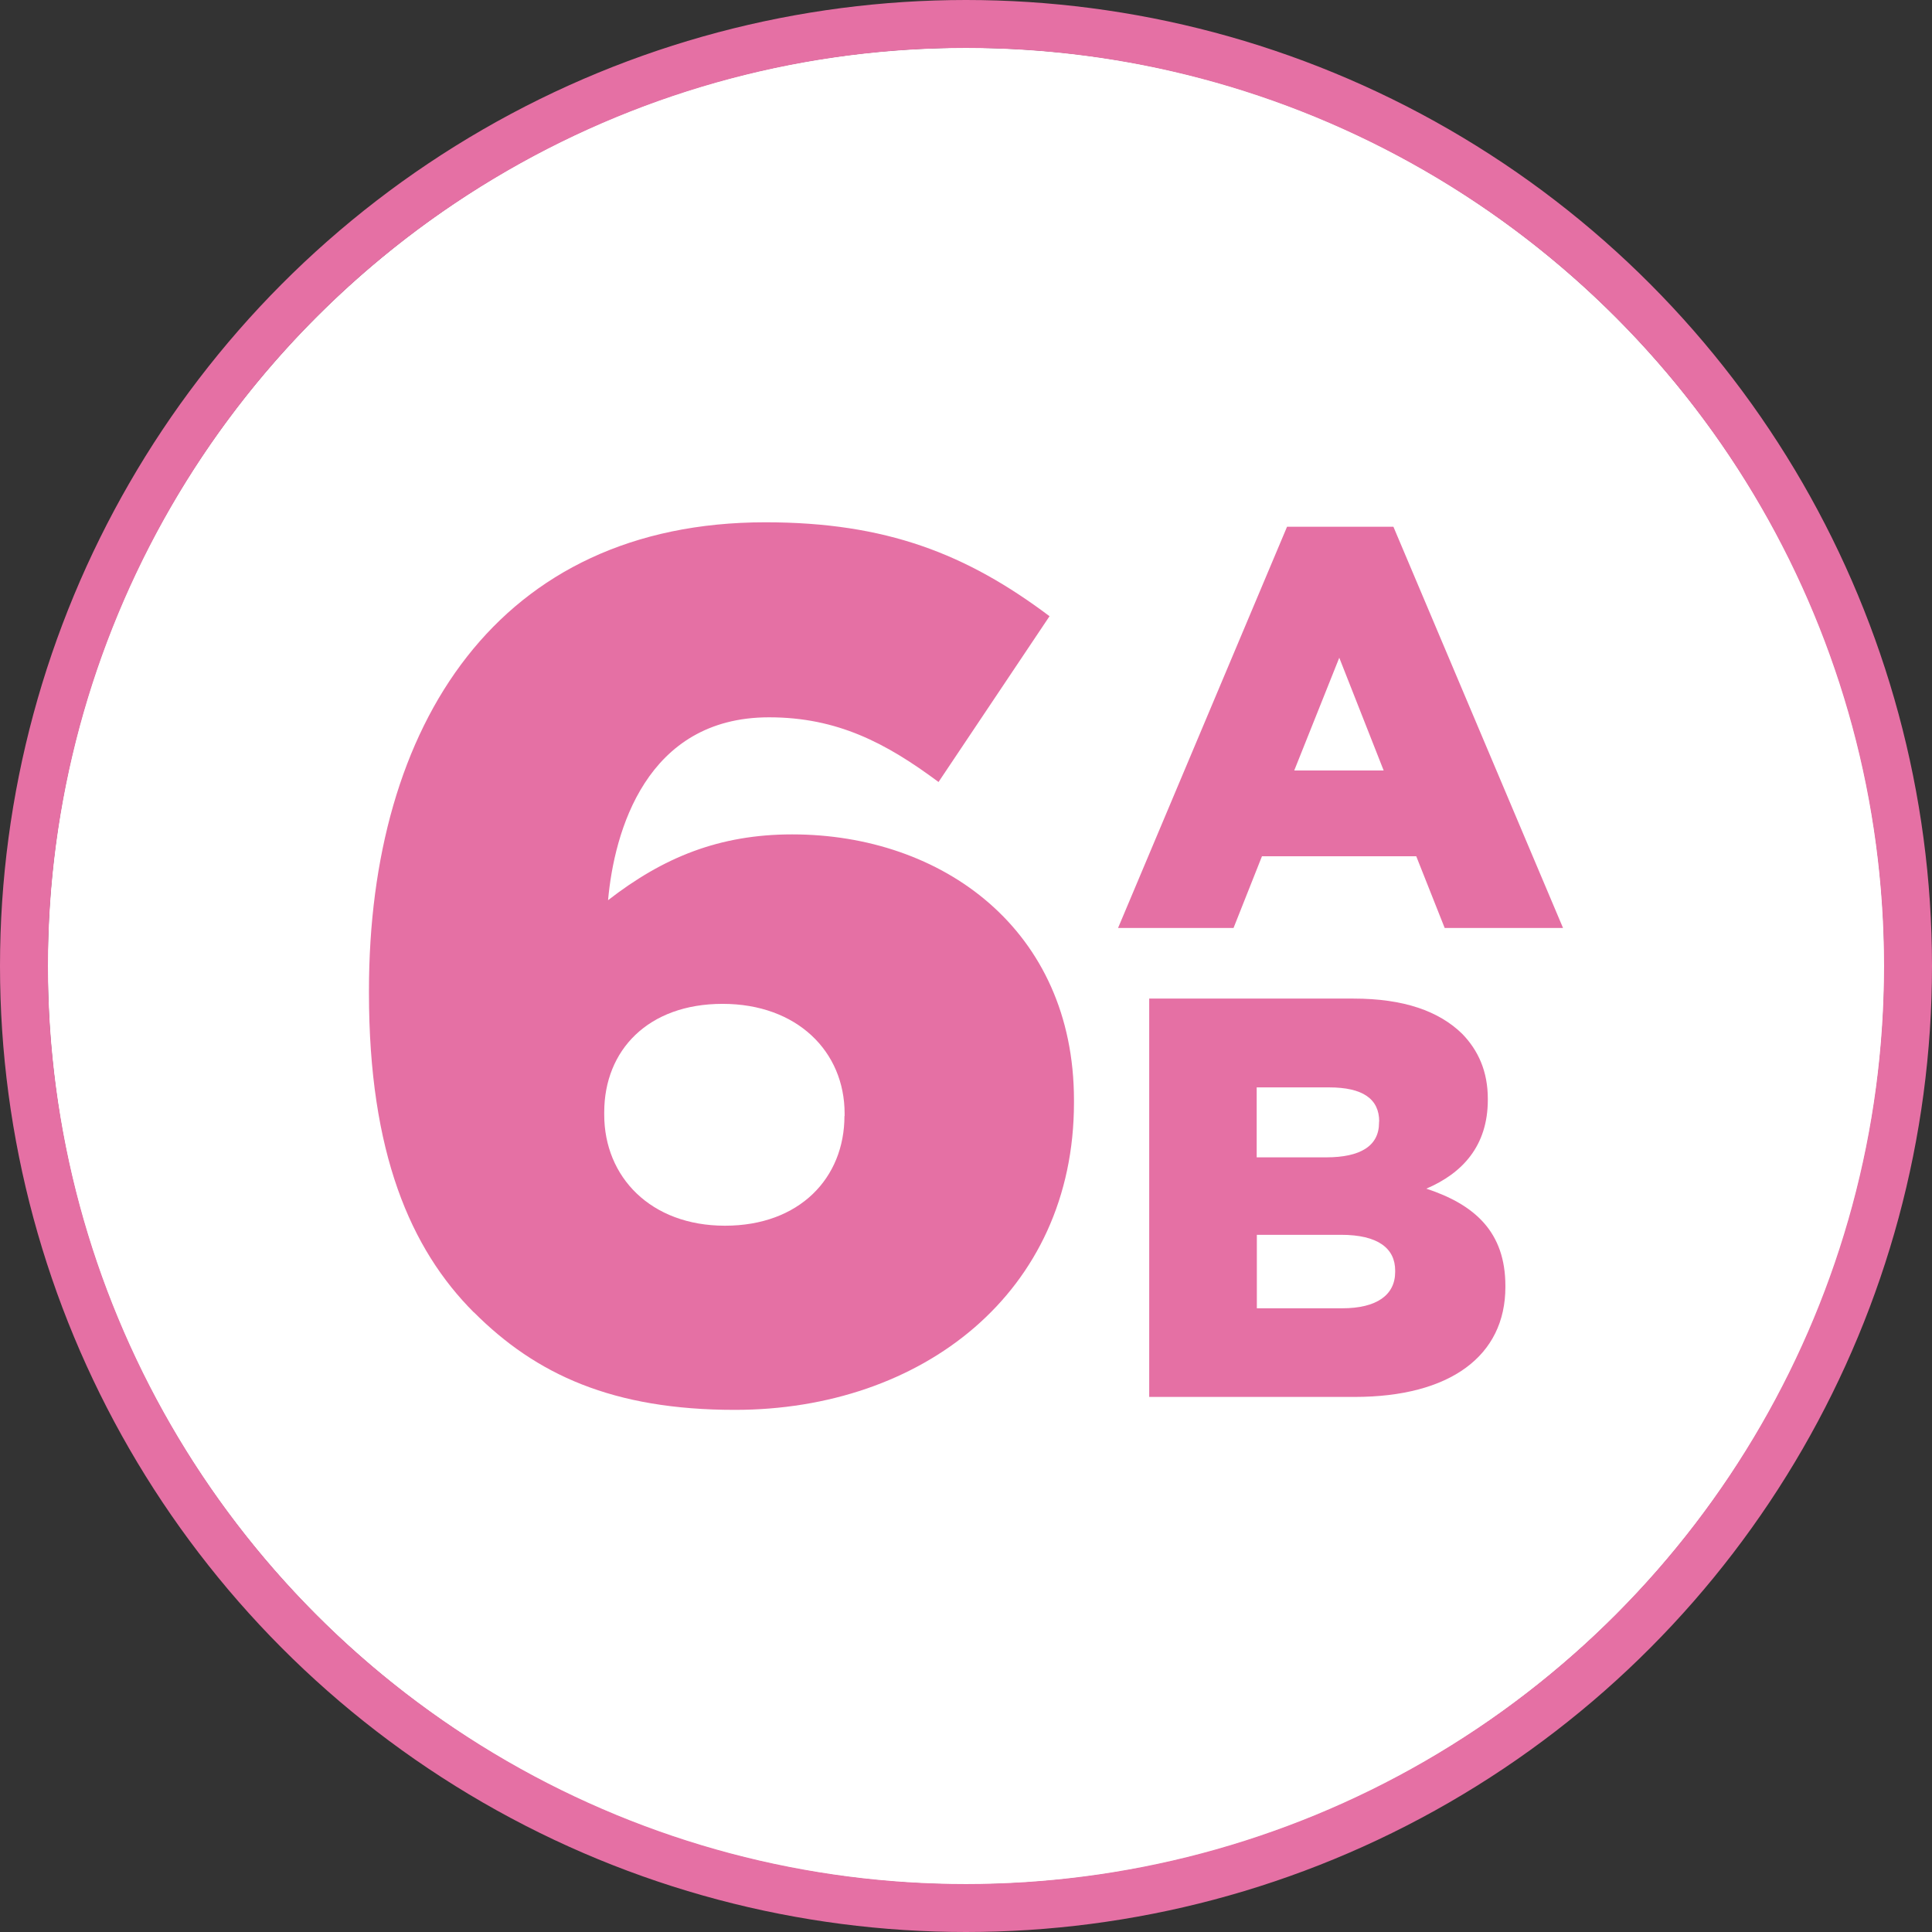 <?xml version="1.0" encoding="UTF-8"?>
<svg id="Layer_2" xmlns="http://www.w3.org/2000/svg" viewBox="0 0 120.96 120.96">
  <rect x="0" y="0" width="120.96" height="120.96" fill="#333333" stroke="none"/>
  <defs>
    <style>
      .cls-1 {
        fill: #fff;
        fill-rule: evenodd;
      }

      .cls-2 {
        fill: #e570a4;
      }

      .cls-3 {
        fill: none;
        stroke: #e570a4;
        stroke-miterlimit: 10;
        stroke-width: 3px;
      }
    </style>
  </defs>
  <g id="Layer_1-2" data-name="Layer_1">
    <g>
      <path class="cls-1" d="M117.98,60.48c0,31.75-25.74,57.5-57.5,57.5S2.99,92.23,2.99,60.48,28.73,2.99,60.48,2.99s57.5,25.74,57.5,57.5"/>
      <circle class="cls-3" cx="60.48" cy="60.48" r="58.98"/>
      <g>
        <path class="cls-2" d="M29.67,82.17c-3.97-3.97-6.57-10-6.57-20v-.15c0-16.65,8.09-29.32,24.82-29.32,7.56,0,12.6,1.98,17.79,5.88l-6.95,10.38c-3.28-2.44-6.34-4.05-10.61-4.05-7.71,0-9.7,7.18-10.08,11.45,3.44-2.67,6.95-4.12,11.53-4.12,9.39,0,17.64,5.96,17.64,16.64v.15c0,11.91-9.54,19.24-21.23,19.24-7.64,0-12.45-2.21-16.34-6.11ZM52.88,69.87v-.15c0-3.89-2.98-6.87-7.64-6.87s-7.41,2.9-7.41,6.79v.15c0,3.89,2.9,6.95,7.56,6.95s7.48-2.98,7.48-6.87Z"/>
        <path class="cls-2" d="M80.58,32.98h6.66l10.62,25.12h-7.41l-1.78-4.49h-9.66l-1.78,4.49h-7.23l10.58-25.12ZM86.63,48.24l-2.78-7.06-2.82,7.06h5.6Z"/>
        <path class="cls-2" d="M71.95,62.52h12.79c3.14,0,5.35.78,6.81,2.21,1,1.03,1.6,2.35,1.6,4.06v.07c0,2.89-1.6,4.6-3.85,5.56,3.03,1,4.95,2.71,4.95,6.09v.07c0,4.31-3.46,6.88-9.44,6.88h-12.86v-24.95ZM86.35,70.22c0-1.42-1.03-2.14-3.14-2.14h-4.53v4.38h4.35c2.14,0,3.31-.71,3.31-2.17v-.07ZM87.35,79.55c0-1.39-1.07-2.24-3.39-2.24h-5.27v4.6h5.35c2.14,0,3.31-.82,3.31-2.28v-.07Z"/>
      </g>
    </g>
  </g>
</svg>